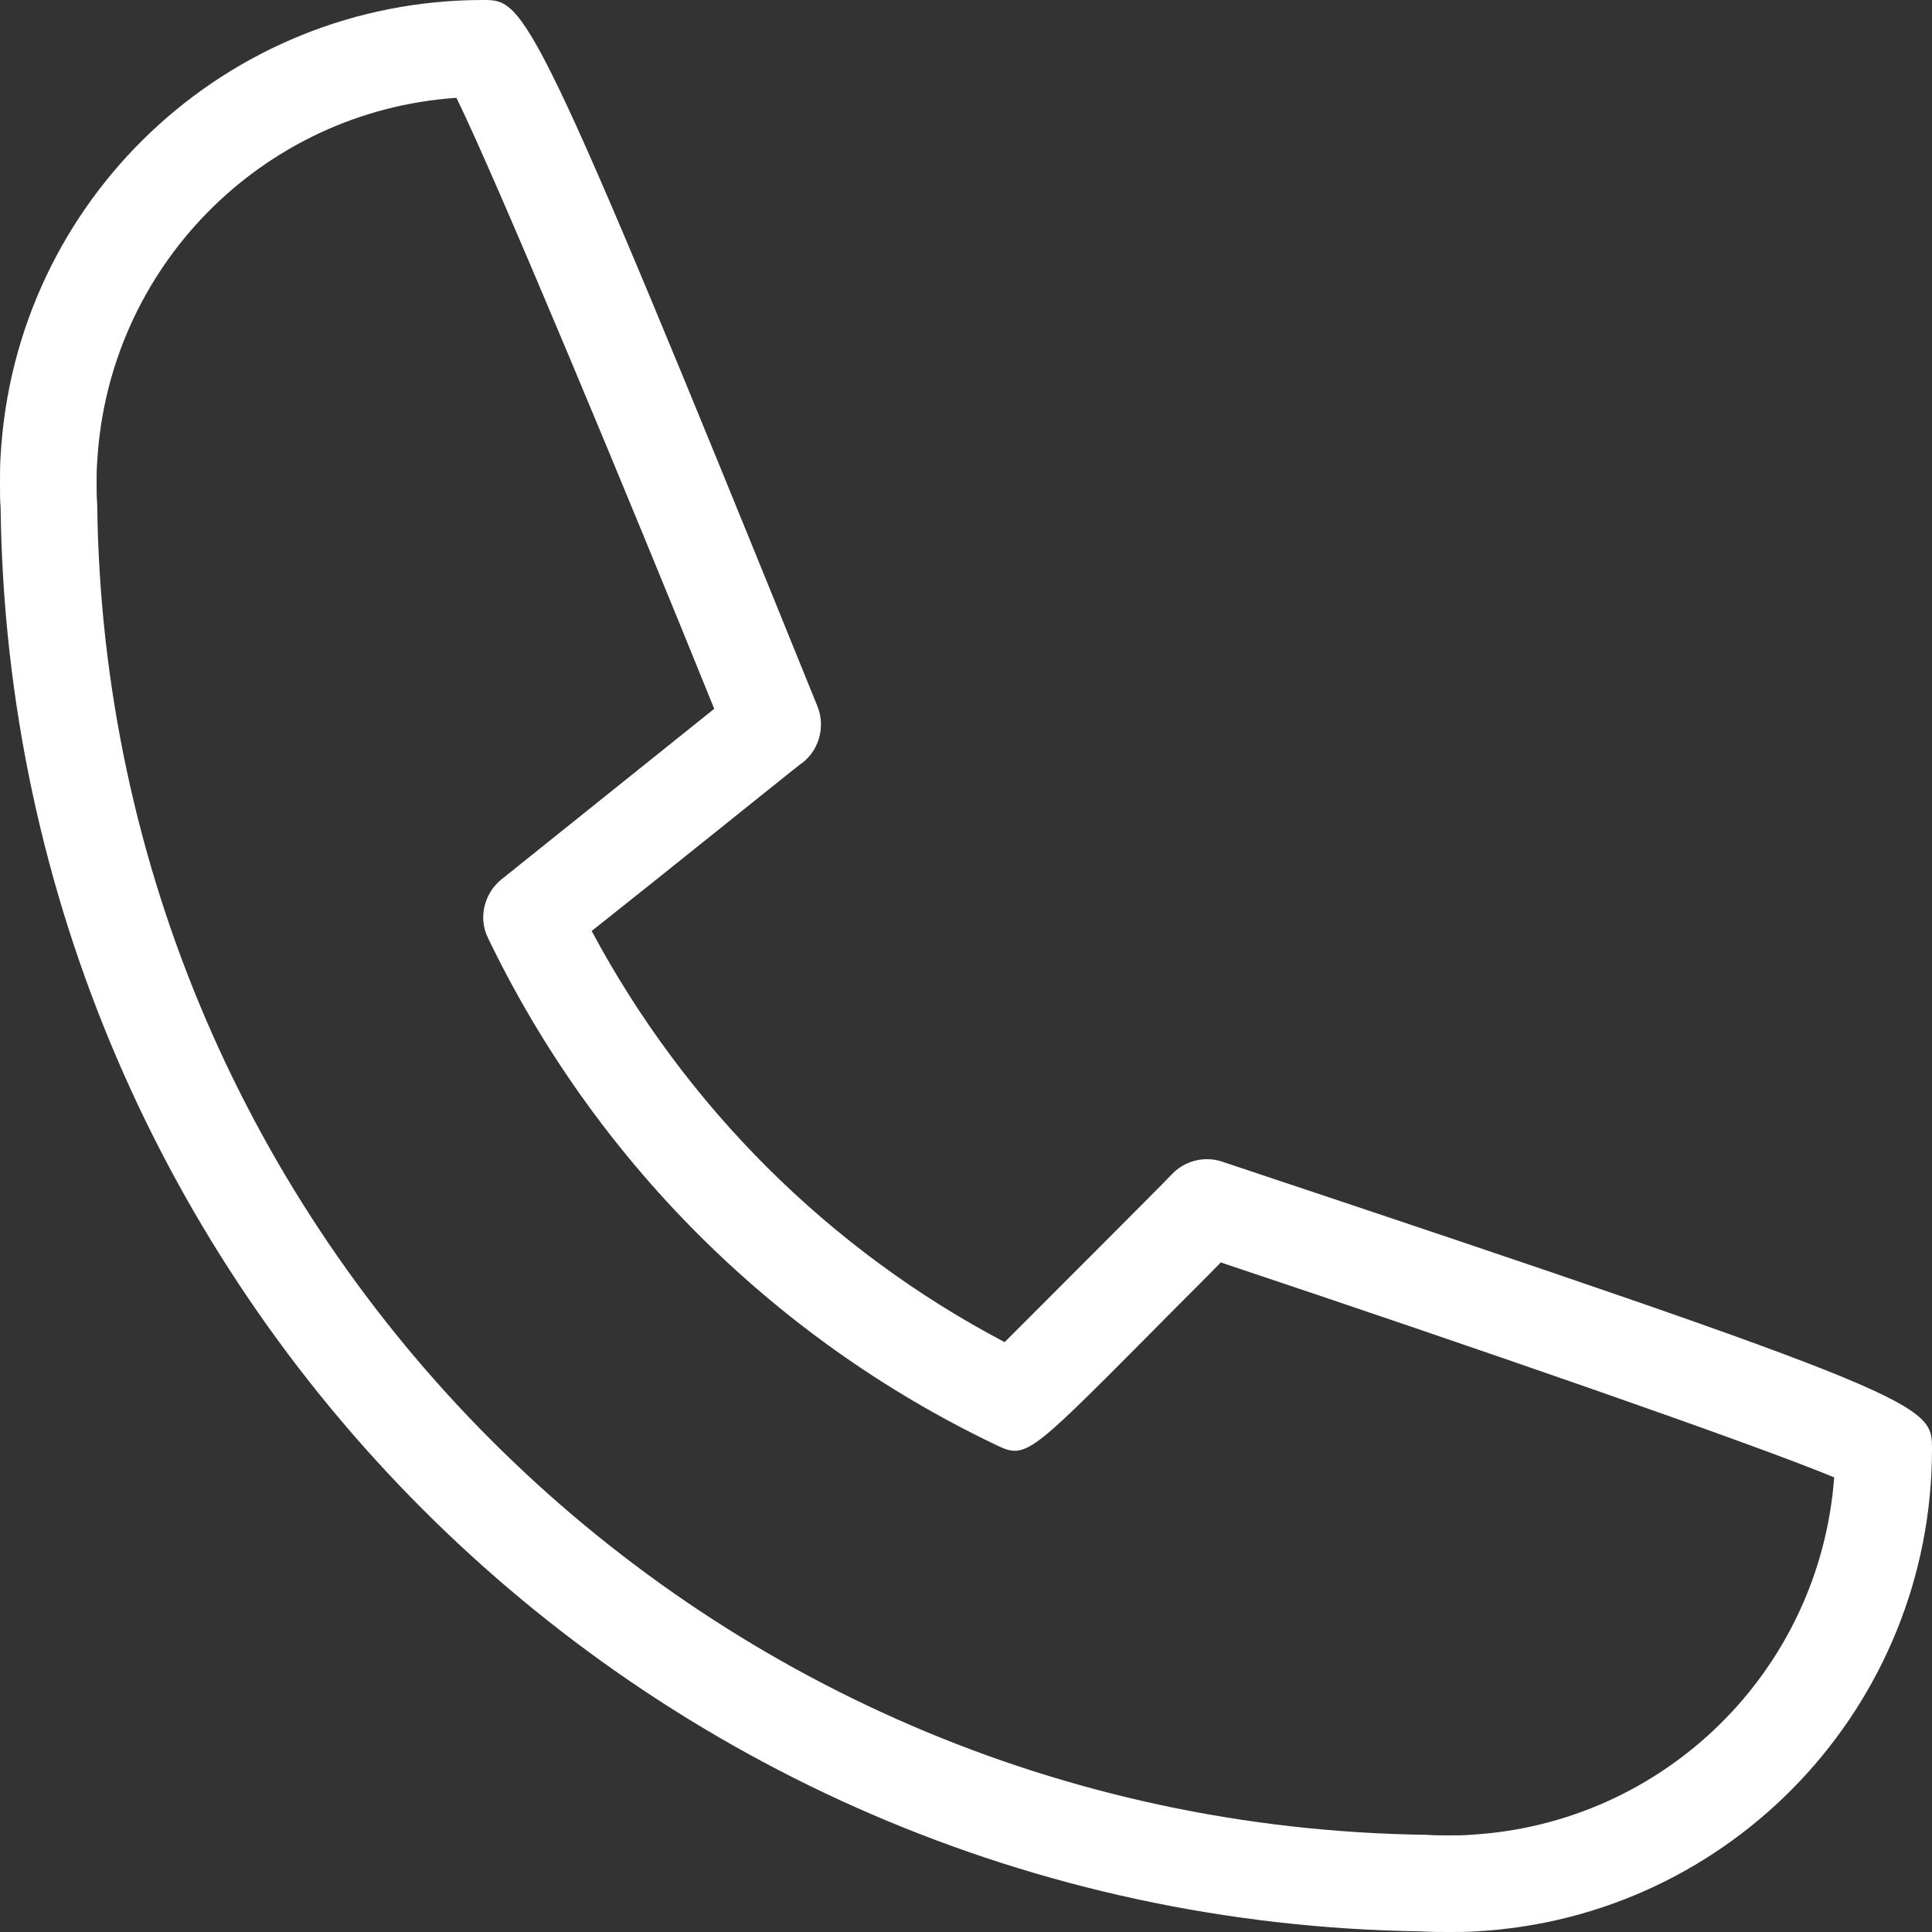 <?xml version="1.0" encoding="utf-8"?>
<!-- Generator: Adobe Illustrator 24.0.3, SVG Export Plug-In . SVG Version: 6.00 Build 0)  -->
<svg version="1.1" id="Isolationsmodus" xmlns="http://www.w3.org/2000/svg" xmlns:xlink="http://www.w3.org/1999/xlink" x="0px"
	 y="0px" viewBox="0 0 320 320" style="enable-background:new 0 0 320 320;" xml:space="preserve">
<rect x="0" y="0" width="320" height="320" fill="#333333" stroke="none"/>
<style type="text/css">
	.st0{fill:#FFFFFF;}
</style>
<path class="st0" d="M240,320c-1.5,0-3,0-4.5-0.1C106.1,318.1,1.7,213.5,0.1,84.1C0,83,0,81.5,0,80s0-3,0.1-4.5
	C2.5,33.1,37.5,0,80,0c7,0,8,0,55.4,117c1.4,3.5,0.2,7.6-3,9.7c-0.8,0.6-23.9,19.2-34.4,27.5c15.5,29,39.3,52.8,68.4,68.1
	c7.9-7.9,25.7-25.7,27.6-27.7c2.1-2.3,5.4-3.2,8.4-2.2C320,231.6,320,232.6,320,240c0,42.5-33.2,77.6-75.6,79.9
	C243,320,241.5,320,240,320z M240,304c1.2,0,2.4,0,3.5-0.1c32.1-1.8,57.9-27.1,60.3-59.2c-13.5-5.6-59.1-21.4-101.6-35.6
	c-2.4,2.5-6.3,6.3-12.5,12.6c-19.9,20-19.9,20-25.2,17.4c-36.6-17.6-66.1-47.2-83.7-83.8c-1.6-3.3-0.6-7.3,2.2-9.6l35.3-28.3
	C103.9,81.8,82.4,30.1,75.6,16.2c-32.2,2.2-57.7,28.1-59.5,60.3C16,77.6,16,78.8,16,80c0,1.2,0,2.4,0.1,3.5
	c1.4,121,99.1,218.8,220.1,220.4C237.6,304,238.8,304,240,304z"/>
</svg>
